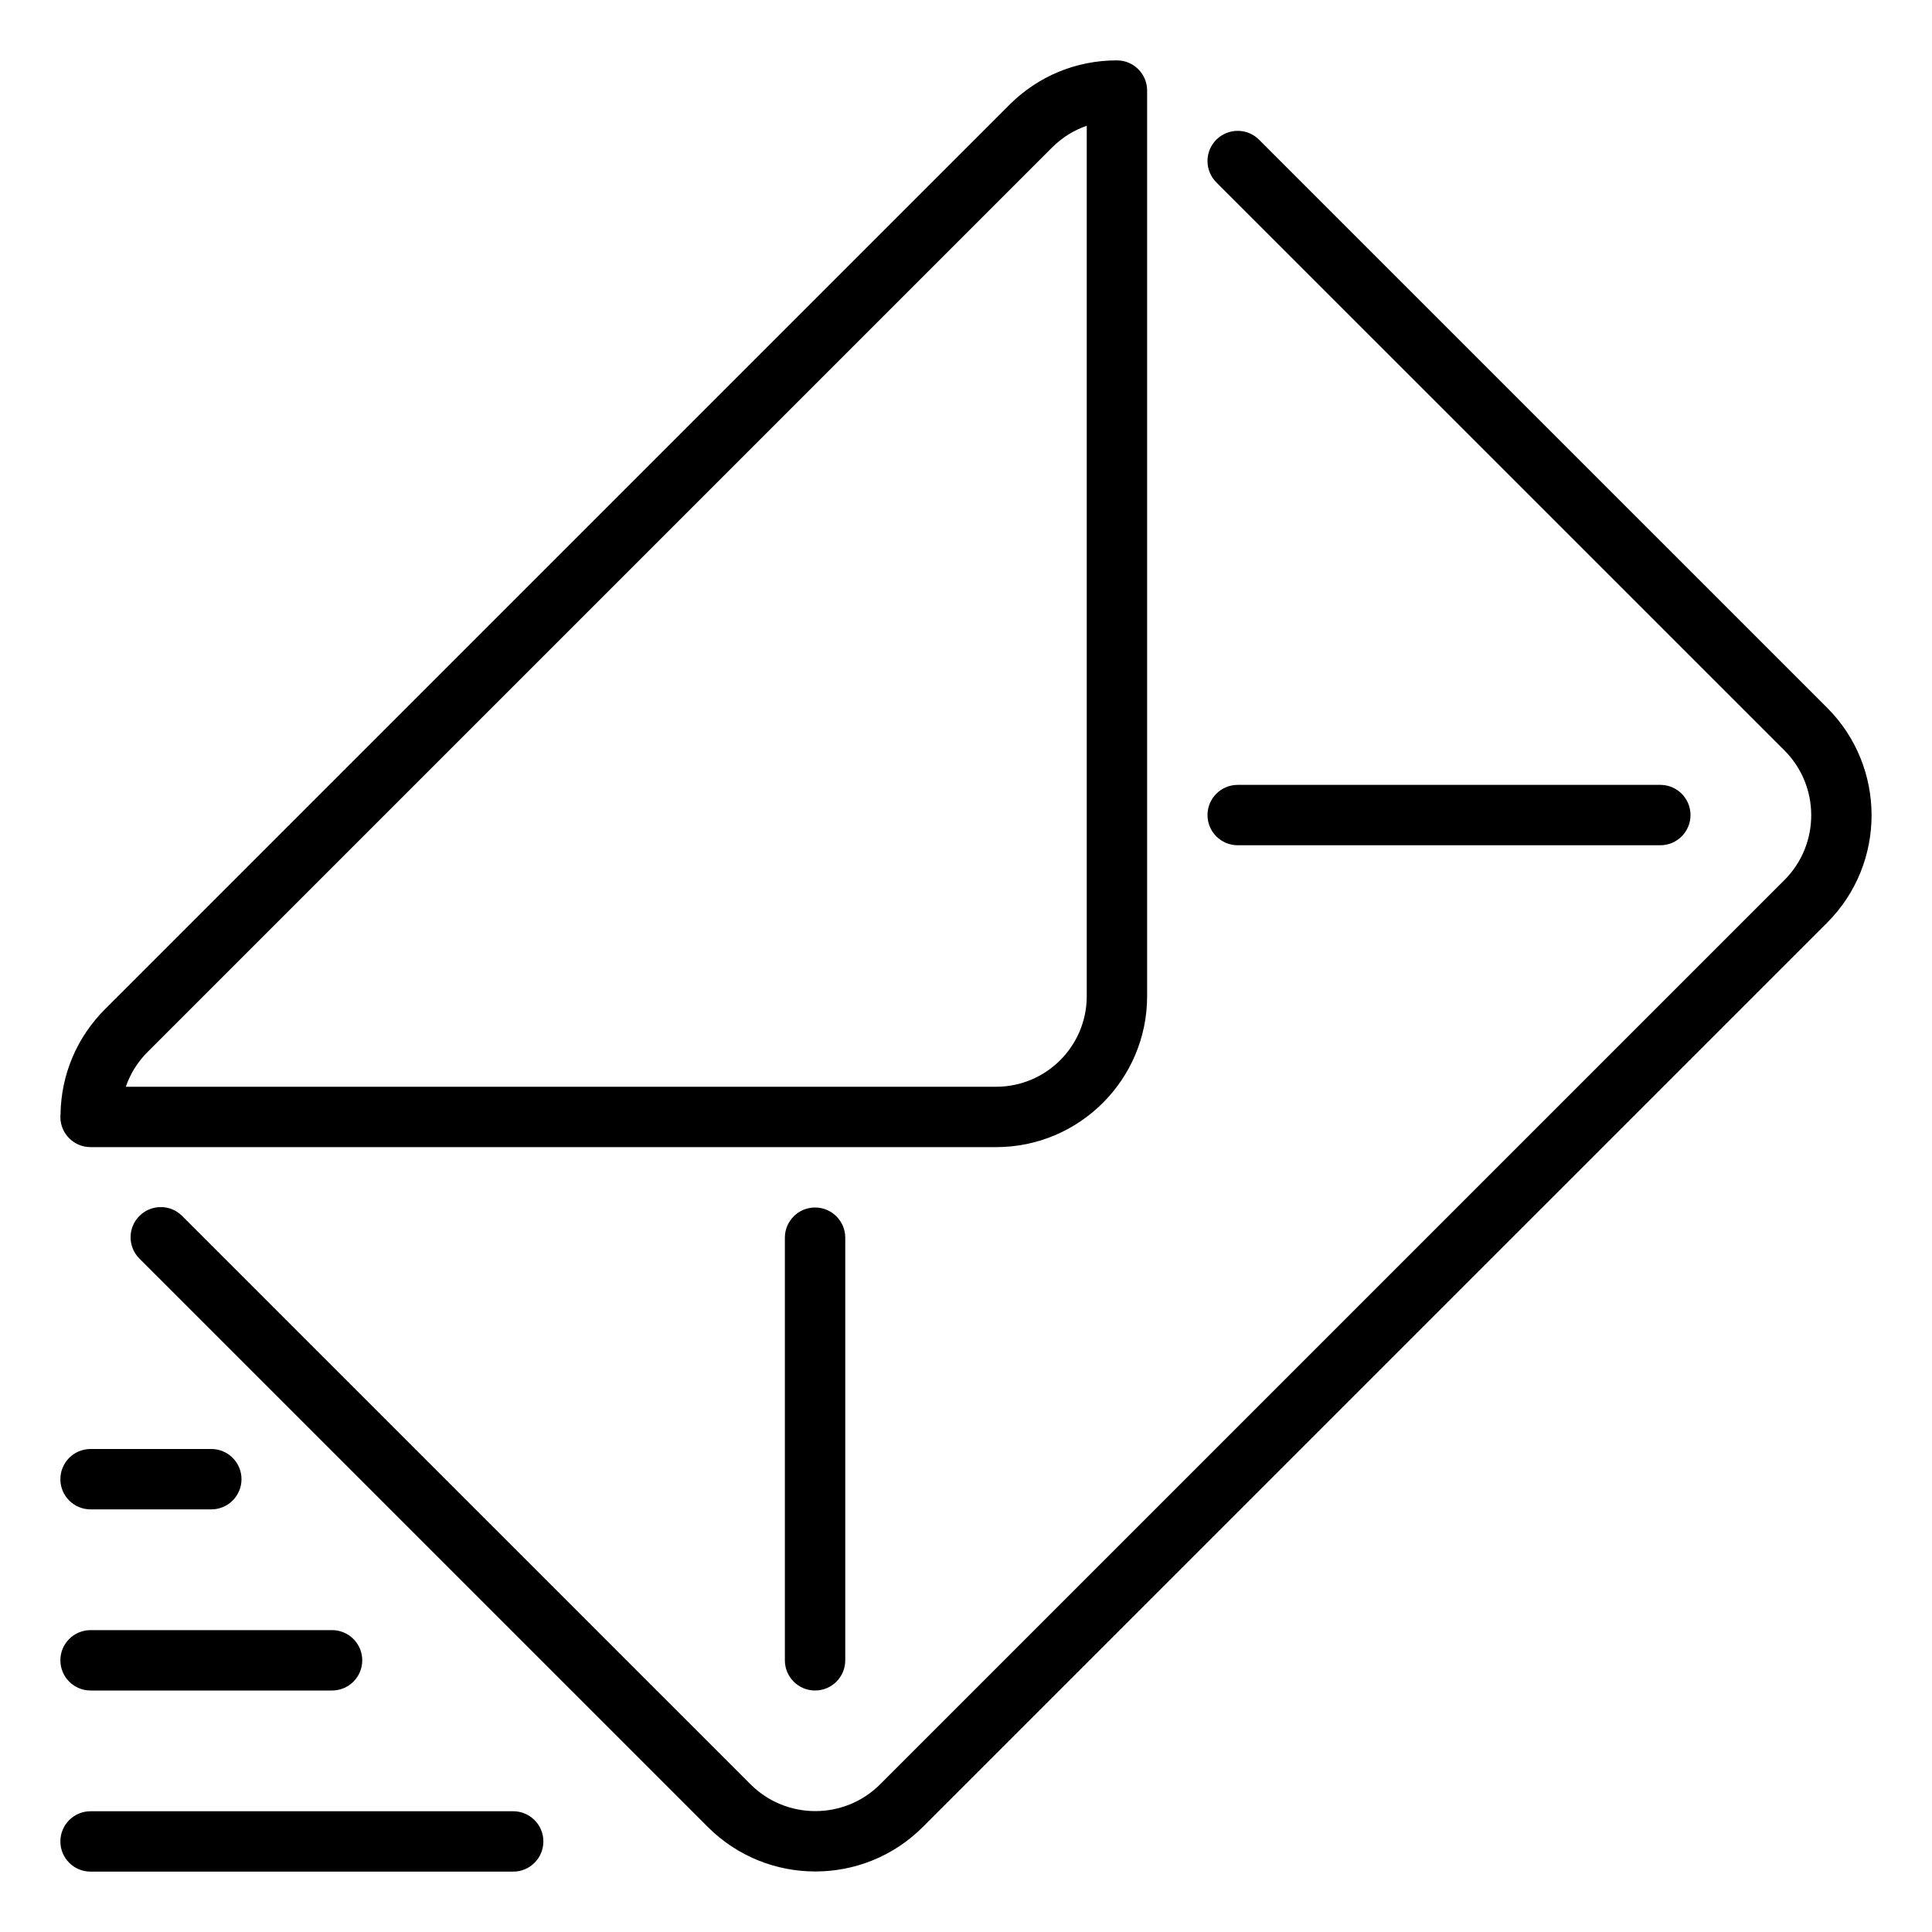 <?xml version="1.0" encoding="UTF-8" standalone="no"?>
<svg width="64px" height="64px" viewBox="0 0 64 64" version="1.1" xmlns="http://www.w3.org/2000/svg" xmlns:xlink="http://www.w3.org/1999/xlink">
    <!-- Generator: Sketch 50.2 (55047) - http://www.bohemiancoding.com/sketch -->
    <title>icon-send</title>
    <desc>Created with Sketch.</desc>
    <defs></defs>
    <g id="icon-send" stroke="none" stroke-width="1" fill="none" fill-rule="evenodd">
        <path d="M60.526,30.566 L30.569,60.522 C29.588,61.504 28.299,61.995 27.009,61.995 C25.72,61.995 24.431,61.504 23.449,60.522 L4.619,41.693 C4.228,41.303 4.228,40.67 4.619,40.279 C5.01,39.889 5.643,39.889 6.033,40.279 L24.863,59.108 C26.047,60.292 27.972,60.29 29.155,59.108 L59.112,29.152 C60.295,27.968 60.295,26.043 59.112,24.859 L40.293,6.042 C39.902,5.651 39.902,5.018 40.293,4.627 C40.684,4.237 41.316,4.237 41.707,4.627 L60.526,23.445 C62.489,25.409 62.489,28.603 60.526,30.566 L60.526,30.566 Z M2,37 C2,36.967 2.002,36.936 2.005,36.904 C2.026,35.592 2.547,34.362 3.478,33.431 L33.435,3.475 C34.386,2.523 35.649,2 36.994,2 L37,2 C37.553,2 38,2.448 38,3 L38,33 C38,35.757 35.757,38 33,38 L3,38 C2.447,38 2,37.552 2,37 L2,37 Z M4.168,36 L33,36 C34.654,36 36,34.654 36,33 L36,4.166 C35.571,4.314 35.179,4.559 34.849,4.889 L4.892,34.845 C4.56,35.176 4.315,35.57 4.168,36 L4.168,36 Z M26,41 L26,55 C26,55.552 26.447,56 27,56 C27.553,56 28,55.552 28,55 L28,41 C28,40.448 27.553,40 27,40 C26.447,40 26,40.448 26,41 L26,41 Z M55,28 C55.553,28 56,27.552 56,27 C56,26.448 55.553,26 55,26 L41,26 C40.447,26 40,26.448 40,27 C40,27.552 40.447,28 41,28 L55,28 L55,28 Z M17,60 L3,60 C2.447,60 2,60.448 2,61 C2,61.552 2.447,62 3,62 L17,62 C17.553,62 18,61.552 18,61 C18,60.448 17.553,60 17,60 L17,60 Z M3,56 L11,56 C11.553,56 12,55.552 12,55 C12,54.448 11.553,54 11,54 L3,54 C2.447,54 2,54.448 2,55 C2,55.552 2.447,56 3,56 L3,56 Z M3,50 L7,50 C7.553,50 8,49.552 8,49 C8,48.448 7.553,48 7,48 L3,48 C2.447,48 2,48.448 2,49 C2,49.552 2.447,50 3,50 L3,50 Z" id="envelope-send" fill="#000000"></path>
    </g>
</svg>